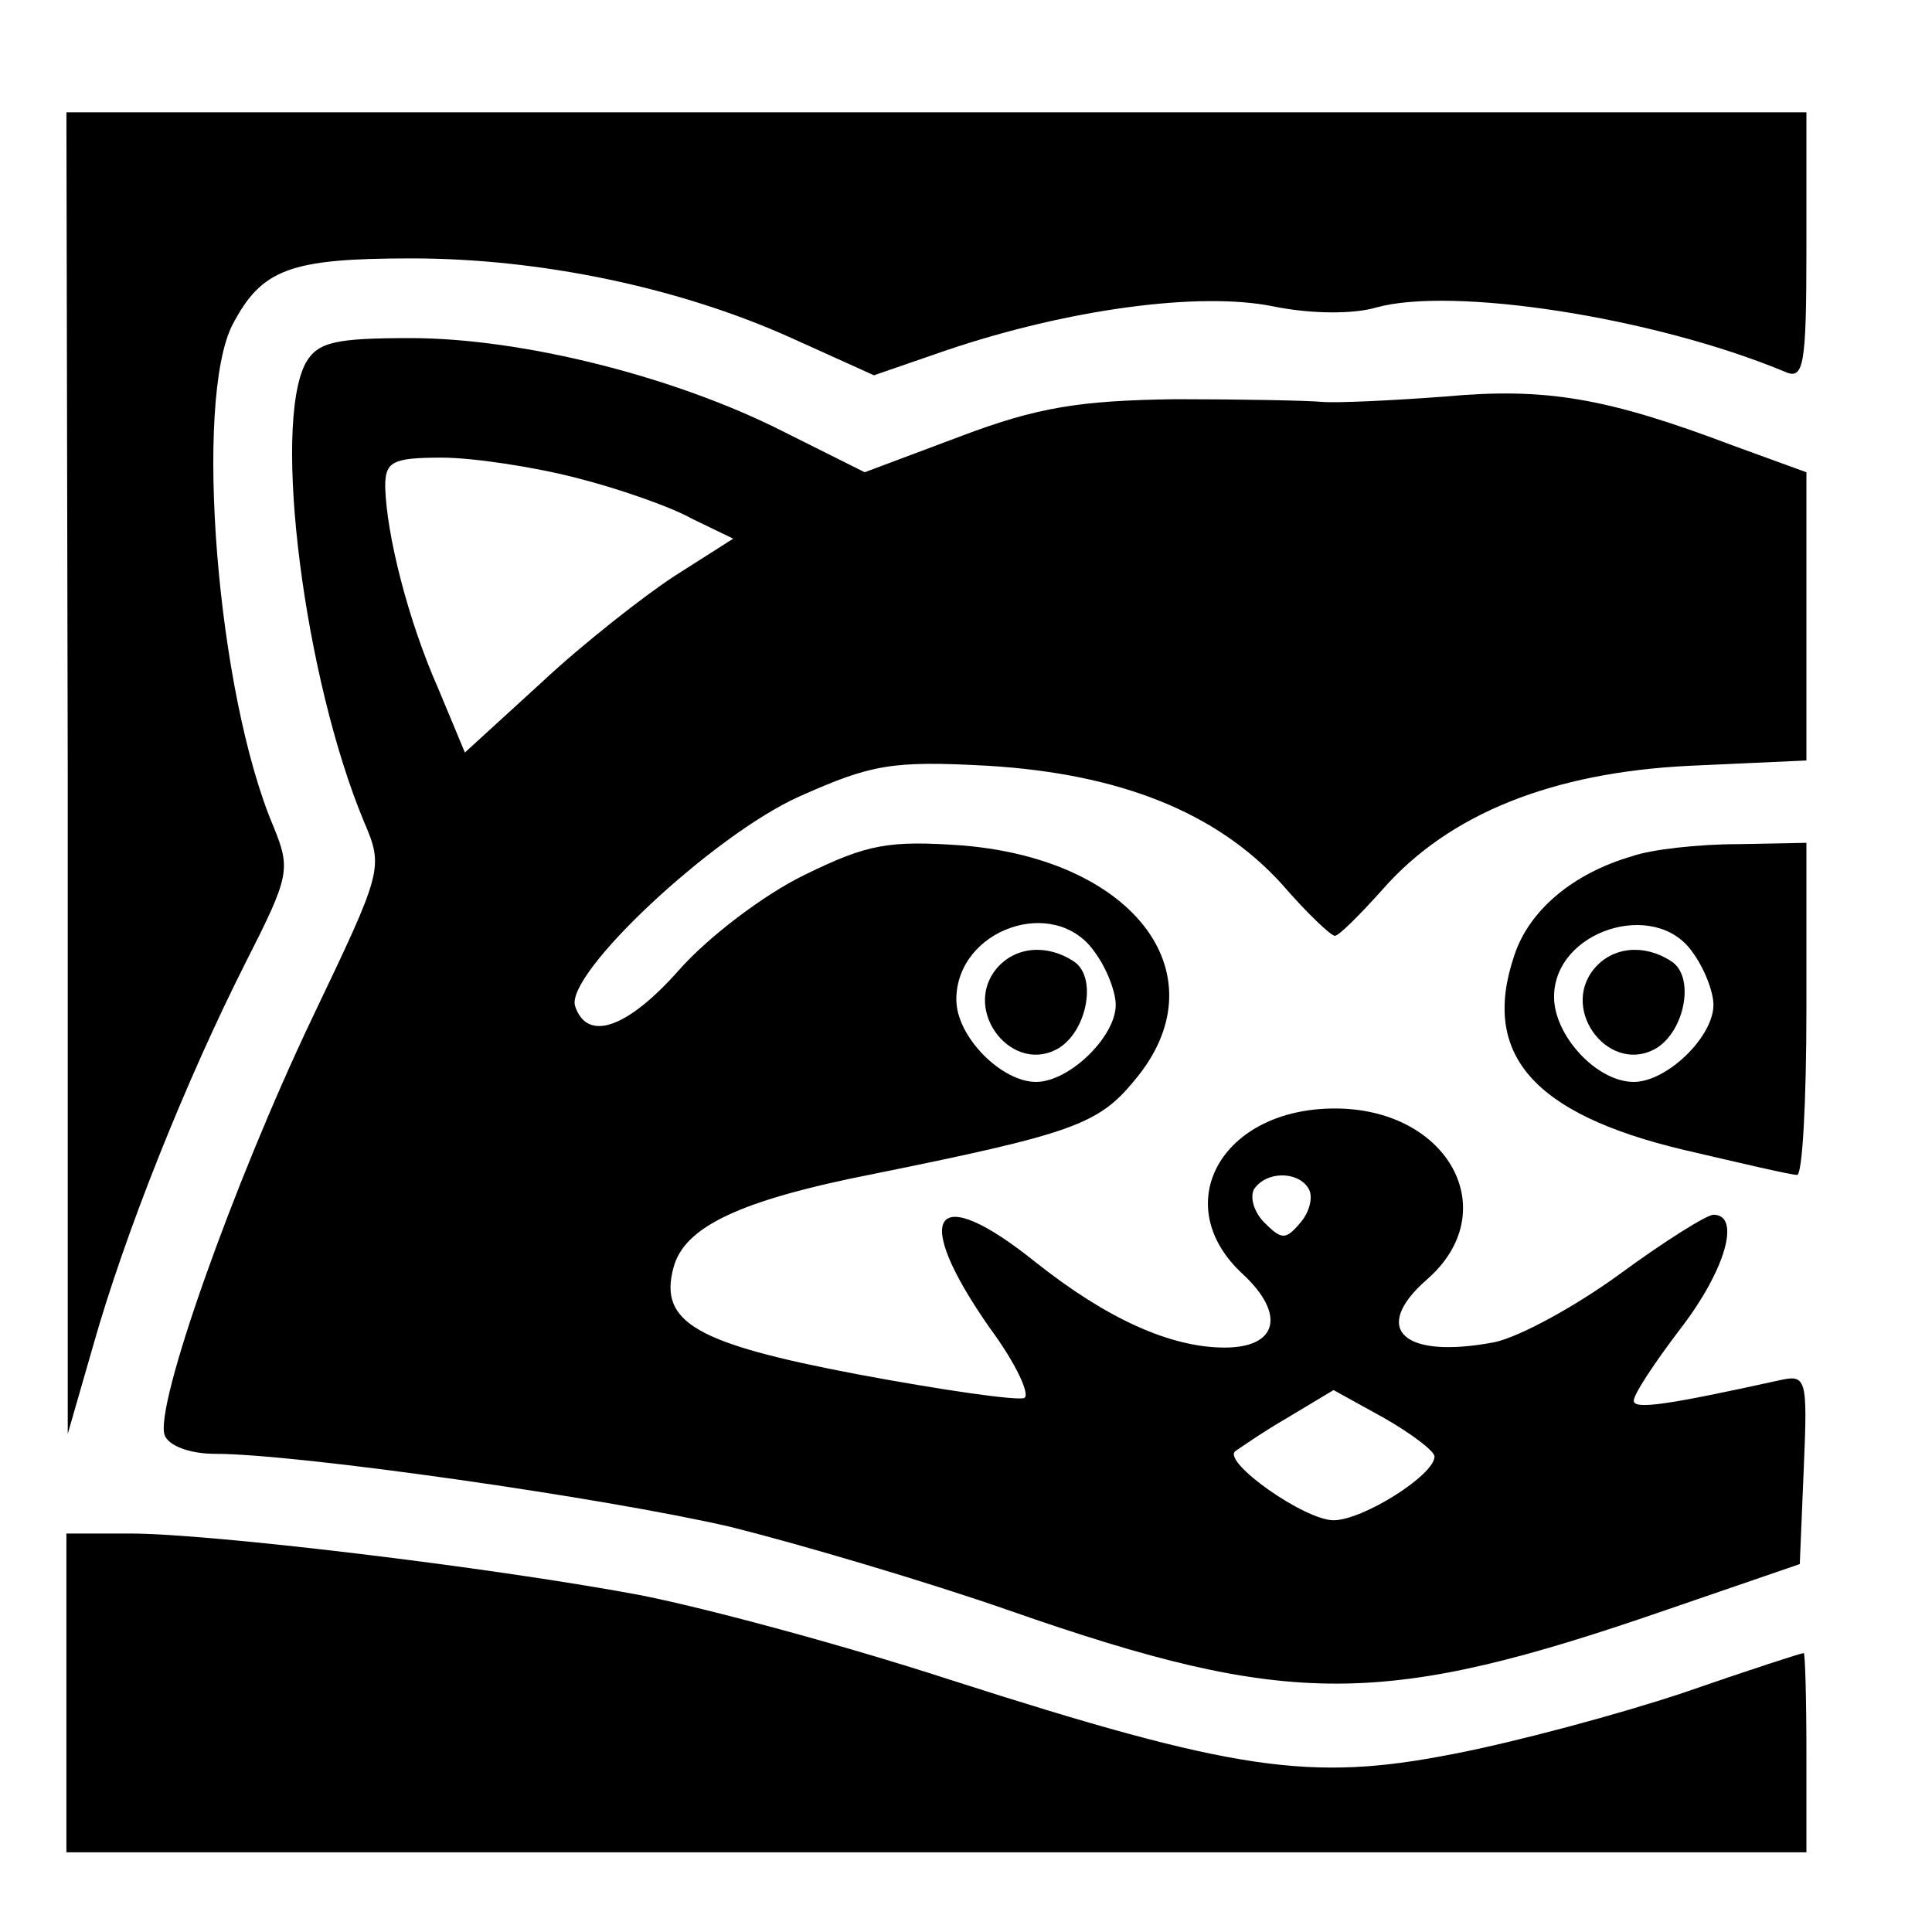 <?xml version="1.0" standalone="no"?>
<!DOCTYPE svg PUBLIC "-//W3C//DTD SVG 20010904//EN"
 "http://www.w3.org/TR/2001/REC-SVG-20010904/DTD/svg10.dtd">
<svg version="1.0" xmlns="http://www.w3.org/2000/svg"
 width="16pt" height="16pt" viewBox="0 0 16 16"
 preserveAspectRatio="xMidYMid meet">
<g transform="translate(0,16) scale(0.011,-0.011)"
fill="#000000" stroke="none">
<path d="M51 873 l0 -498 19 66 c24 85 70 200 115 289 33 65 34 70 21 102 -43
101 -60 321 -31 378 22 42 43 50 135 50 97 0 202 -22 286 -60 l62 -28 55 19
c92 31 190 44 245 33 29 -6 61 -6 78 -1 57 16 208 -7 307 -48 15 -7 17 2 17
94 l0 101 -655 0 -655 0 1 -497z"/>
<path d="M230 1181 c-25 -48 -1 -237 44 -345 15 -35 14 -37 -39 -148 -60 -126
-119 -293 -111 -314 3 -8 19 -14 38 -14 62 0 293 -33 388 -55 52 -13 147 -41
210 -63 212 -74 282 -73 496 1 l99 34 3 72 c3 70 2 71 -20 66 -82 -18 -108
-22 -108 -15 0 5 16 29 35 54 34 44 46 86 25 86 -5 0 -37 -20 -71 -45 -33 -24
-75 -47 -94 -51 -69 -13 -93 10 -51 47 59 51 17 129 -69 129 -86 0 -126 -73
-69 -125 32 -30 26 -55 -14 -55 -41 0 -89 22 -142 64 -77 62 -95 37 -35 -49
20 -27 31 -51 26 -53 -6 -2 -62 6 -126 18 -121 23 -149 39 -138 80 8 31 50 51
152 71 148 30 168 37 195 70 66 78 2 166 -129 177 -56 4 -72 1 -119 -22 -31
-15 -73 -47 -95 -72 -39 -44 -69 -54 -78 -27 -8 24 104 129 169 158 54 24 69
27 142 23 99 -6 172 -35 221 -89 19 -22 37 -39 40 -39 3 0 19 16 36 35 50 57
128 88 231 93 l88 4 0 109 0 108 -55 20 c-95 36 -141 44 -217 37 -40 -3 -82
-5 -93 -4 -11 1 -60 2 -110 2 -72 -1 -104 -6 -162 -28 l-72 -27 -62 31 c-81
41 -196 70 -280 70 -57 0 -70 -3 -79 -19z m203 -86 c32 -8 72 -22 88 -31 l31
-15 -44 -28 c-23 -15 -69 -51 -100 -80 l-58 -53 -20 48 c-23 52 -39 116 -40
152 0 19 5 22 43 22 23 0 69 -7 100 -15z m391 -357 c9 -12 16 -30 16 -40 0
-24 -35 -58 -60 -58 -26 0 -60 34 -60 62 0 53 74 79 104 36z m161 -178 c4 -6
1 -18 -6 -26 -11 -13 -14 -13 -27 0 -8 8 -11 19 -8 25 9 14 33 14 41 1z m95
-202 c0 -14 -54 -48 -76 -48 -22 0 -84 44 -74 52 3 2 20 14 39 25 l35 21 38
-21 c21 -12 38 -25 38 -29z"/>
<path d="M750 725 c-26 -32 13 -81 48 -59 21 14 28 54 10 65 -20 13 -44 11
-58 -6z"/>
<path d="M1229 810 c-45 -13 -78 -41 -89 -75 -25 -74 14 -119 127 -146 43 -10
81 -19 86 -19 4 0 7 56 7 125 l0 125 -52 -1 c-29 0 -65 -4 -79 -9z m45 -72 c9
-12 16 -30 16 -40 0 -24 -35 -58 -60 -58 -28 0 -60 35 -60 64 0 50 76 74 104
34z"/>
<path d="M1200 725 c-26 -32 13 -81 48 -59 21 14 28 54 10 65 -20 13 -44 11
-58 -6z"/>
<path d="M50 180 l0 -120 655 0 655 0 0 75 c0 41 -1 75 -2 75 -2 0 -42 -13
-91 -30 -48 -16 -126 -37 -173 -46 -107 -21 -164 -13 -379 56 -83 27 -188 55
-235 64 -113 21 -322 46 -382 46 l-48 0 0 -120z"/>
</g>
</svg>
